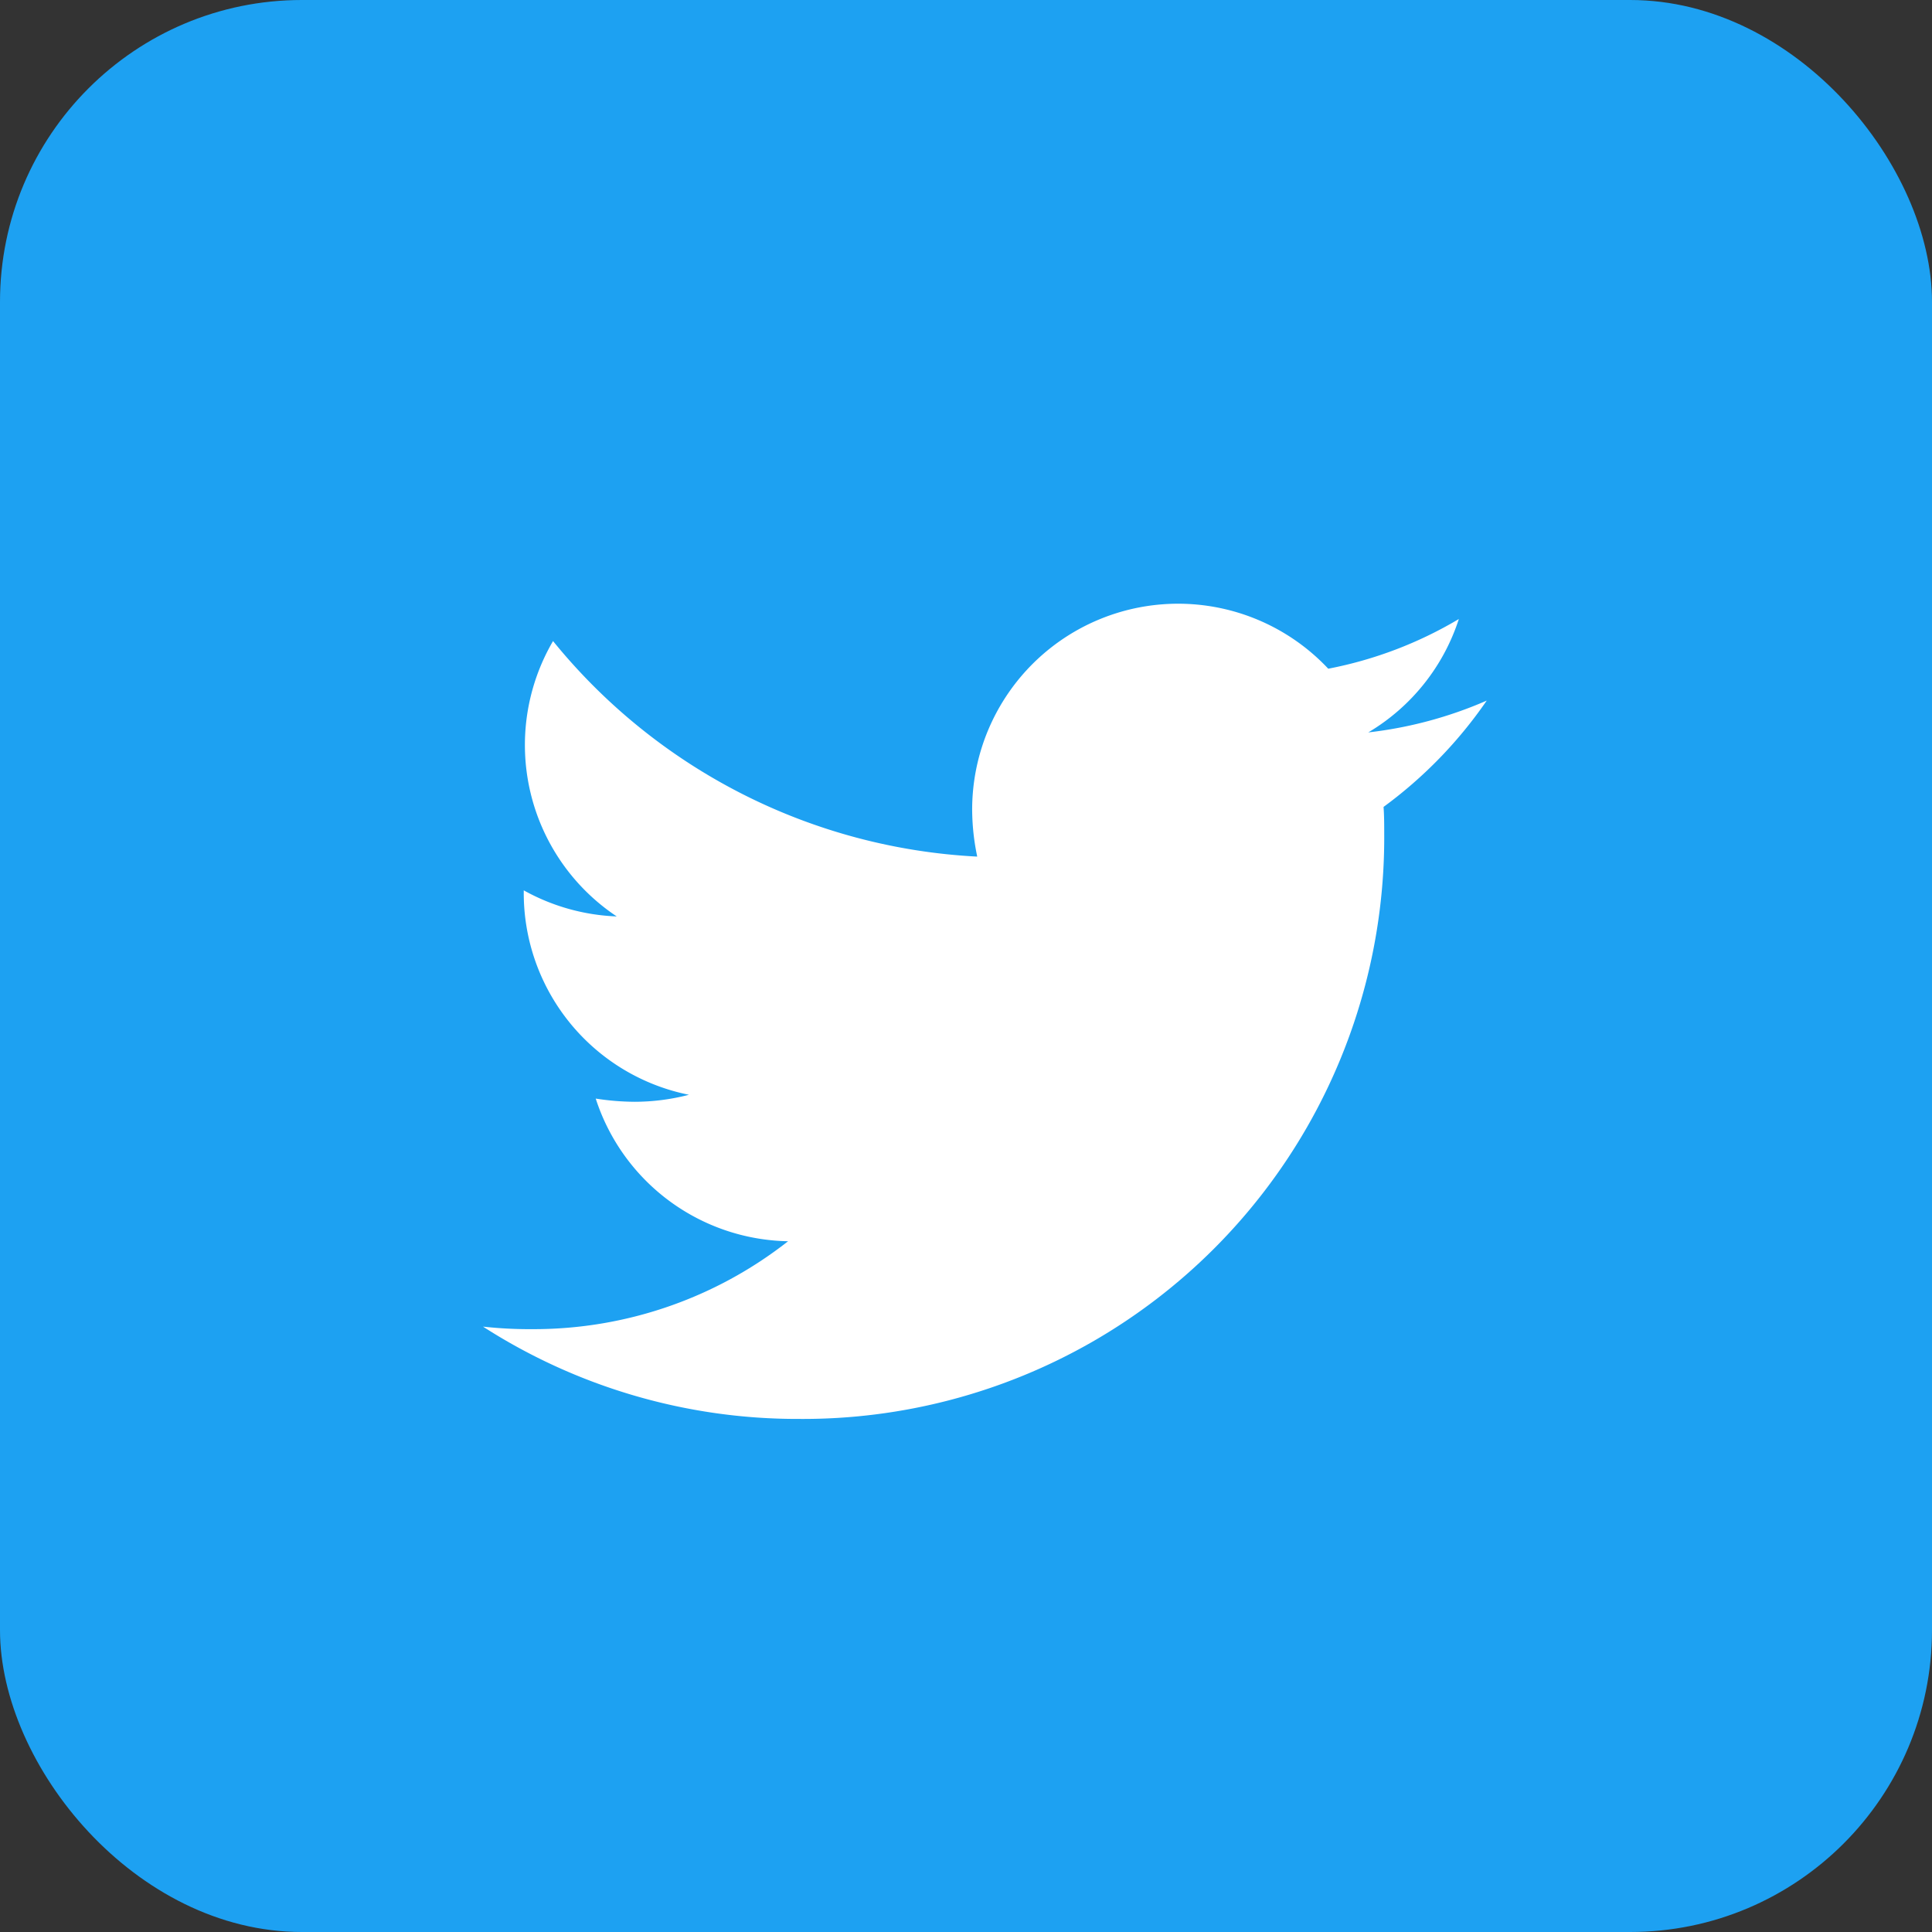 <svg xmlns="http://www.w3.org/2000/svg" width="32" height="32" viewBox="0 0 32 32">
  <rect x="0" y="0" width="32" height="32" fill="#333333" stroke="none"/>
  <g id="Group_2885" data-name="Group 2885" transform="translate(-1165 -693.66)">
    <rect id="Rectangle_95" data-name="Rectangle 95" width="32" height="32" rx="5" transform="translate(1165 693.66)" fill="#1da1f2"/>
    <path id="twitter" d="M14.916,51.447c.011.148.011.3.011.443a9.628,9.628,0,0,1-9.694,9.694A9.629,9.629,0,0,1,0,60.055a7.049,7.049,0,0,0,.823.042,6.824,6.824,0,0,0,4.23-1.456,3.413,3.413,0,0,1-3.186-2.363,4.3,4.3,0,0,0,.644.053,3.6,3.6,0,0,0,.9-.116A3.408,3.408,0,0,1,.675,52.871v-.042a3.431,3.431,0,0,0,1.54.432A3.412,3.412,0,0,1,1.16,48.7,9.685,9.685,0,0,0,8.186,52.27a3.846,3.846,0,0,1-.084-.781A3.411,3.411,0,0,1,14,49.158a6.708,6.708,0,0,0,2.163-.823,3.4,3.4,0,0,1-1.5,1.878,6.831,6.831,0,0,0,1.962-.527A7.324,7.324,0,0,1,14.916,51.447Z" transform="translate(1173 655.578)" fill="#fff"/>
  </g>
</svg>
